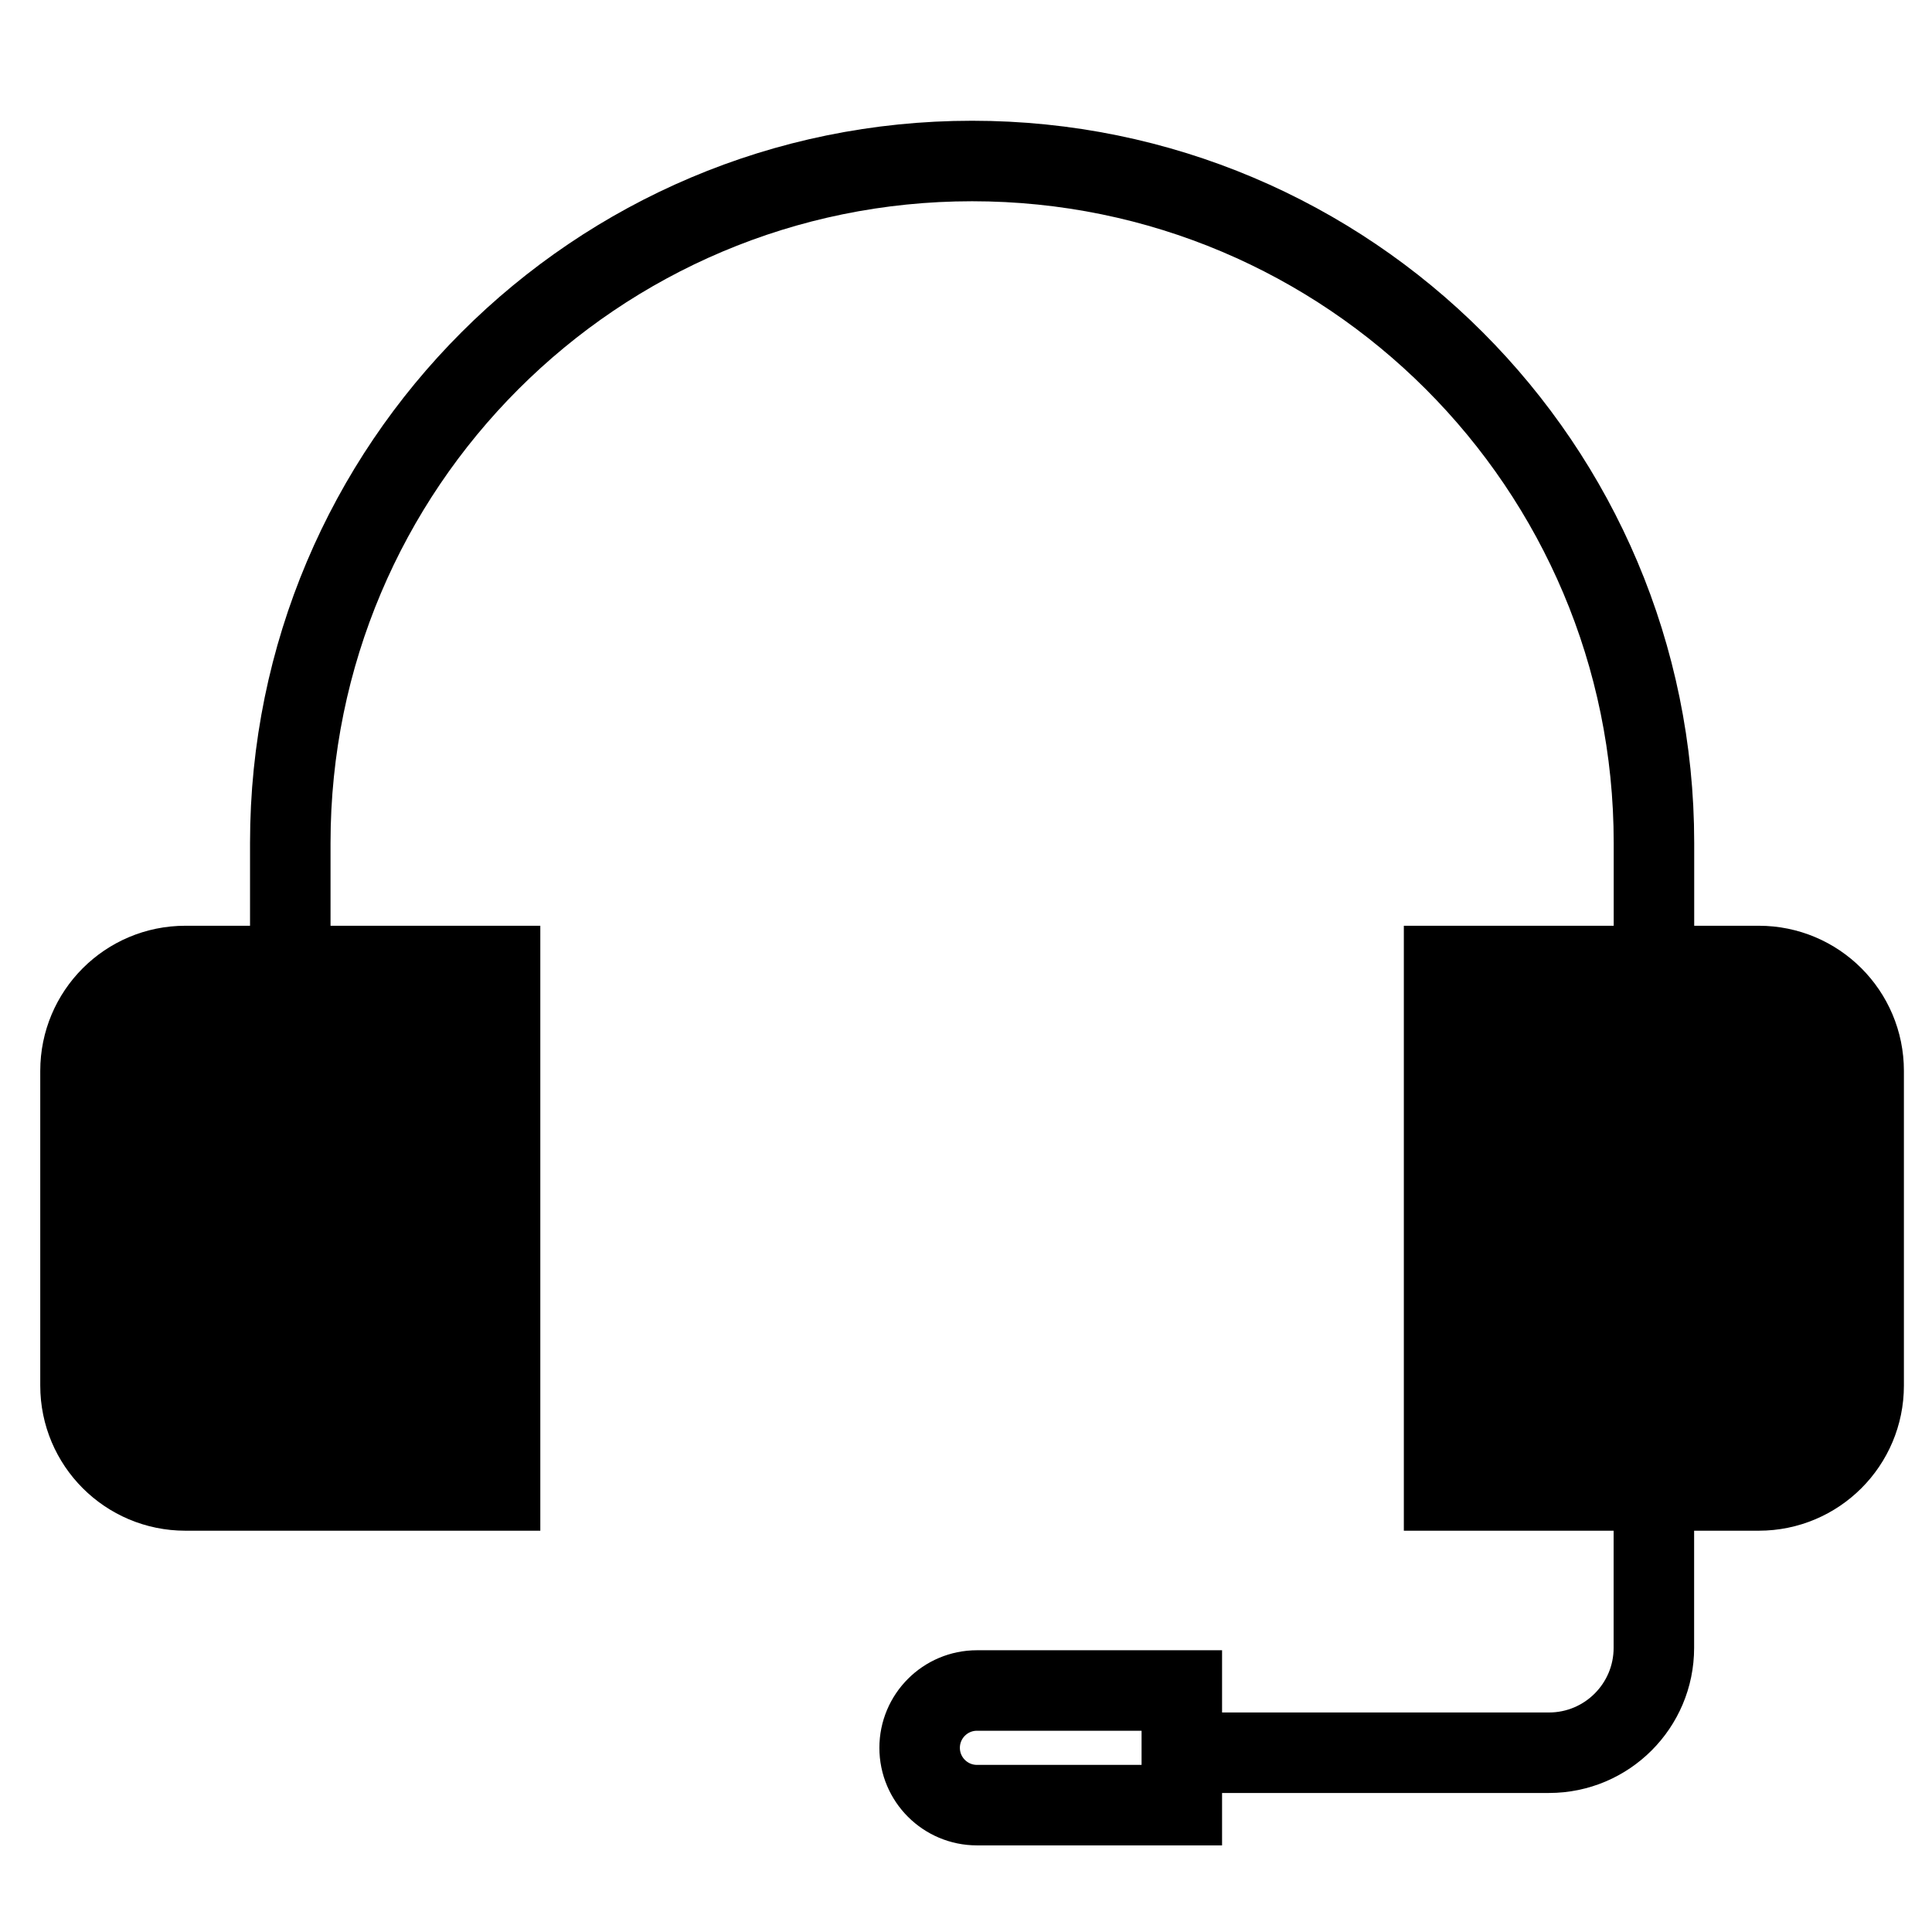 <svg xmlns="http://www.w3.org/2000/svg" fill="none" viewBox="0 0 24 24" height="24" width="24">
<path stroke="black" d="M3.606 11.773V10.47C3.606 5.792 7.398 2 12.076 2C16.754 2 20.546 5.792 20.546 10.47V11.773"></path>
<path stroke="black" fill="black" d="M1 13.303C1 12.583 1.583 12 2.303 12H6.212V18.515H2.303C1.583 18.515 1 17.932 1 17.212V13.303Z"></path>
<path stroke="black" fill="black" d="M23.151 13.303C23.151 12.583 22.568 12 21.848 12H17.939V18.515H21.848C22.568 18.515 23.151 17.932 23.151 17.212V13.303Z"></path>
<path stroke="black" d="M20.545 18.515V20.47C20.545 21.189 19.962 21.773 19.242 21.773H14.681M14.681 21V22.424H12.136C11.743 22.424 11.424 22.105 11.424 21.712V21.712C11.424 21.319 11.743 21 12.136 21H14.681Z"></path>
</svg>
